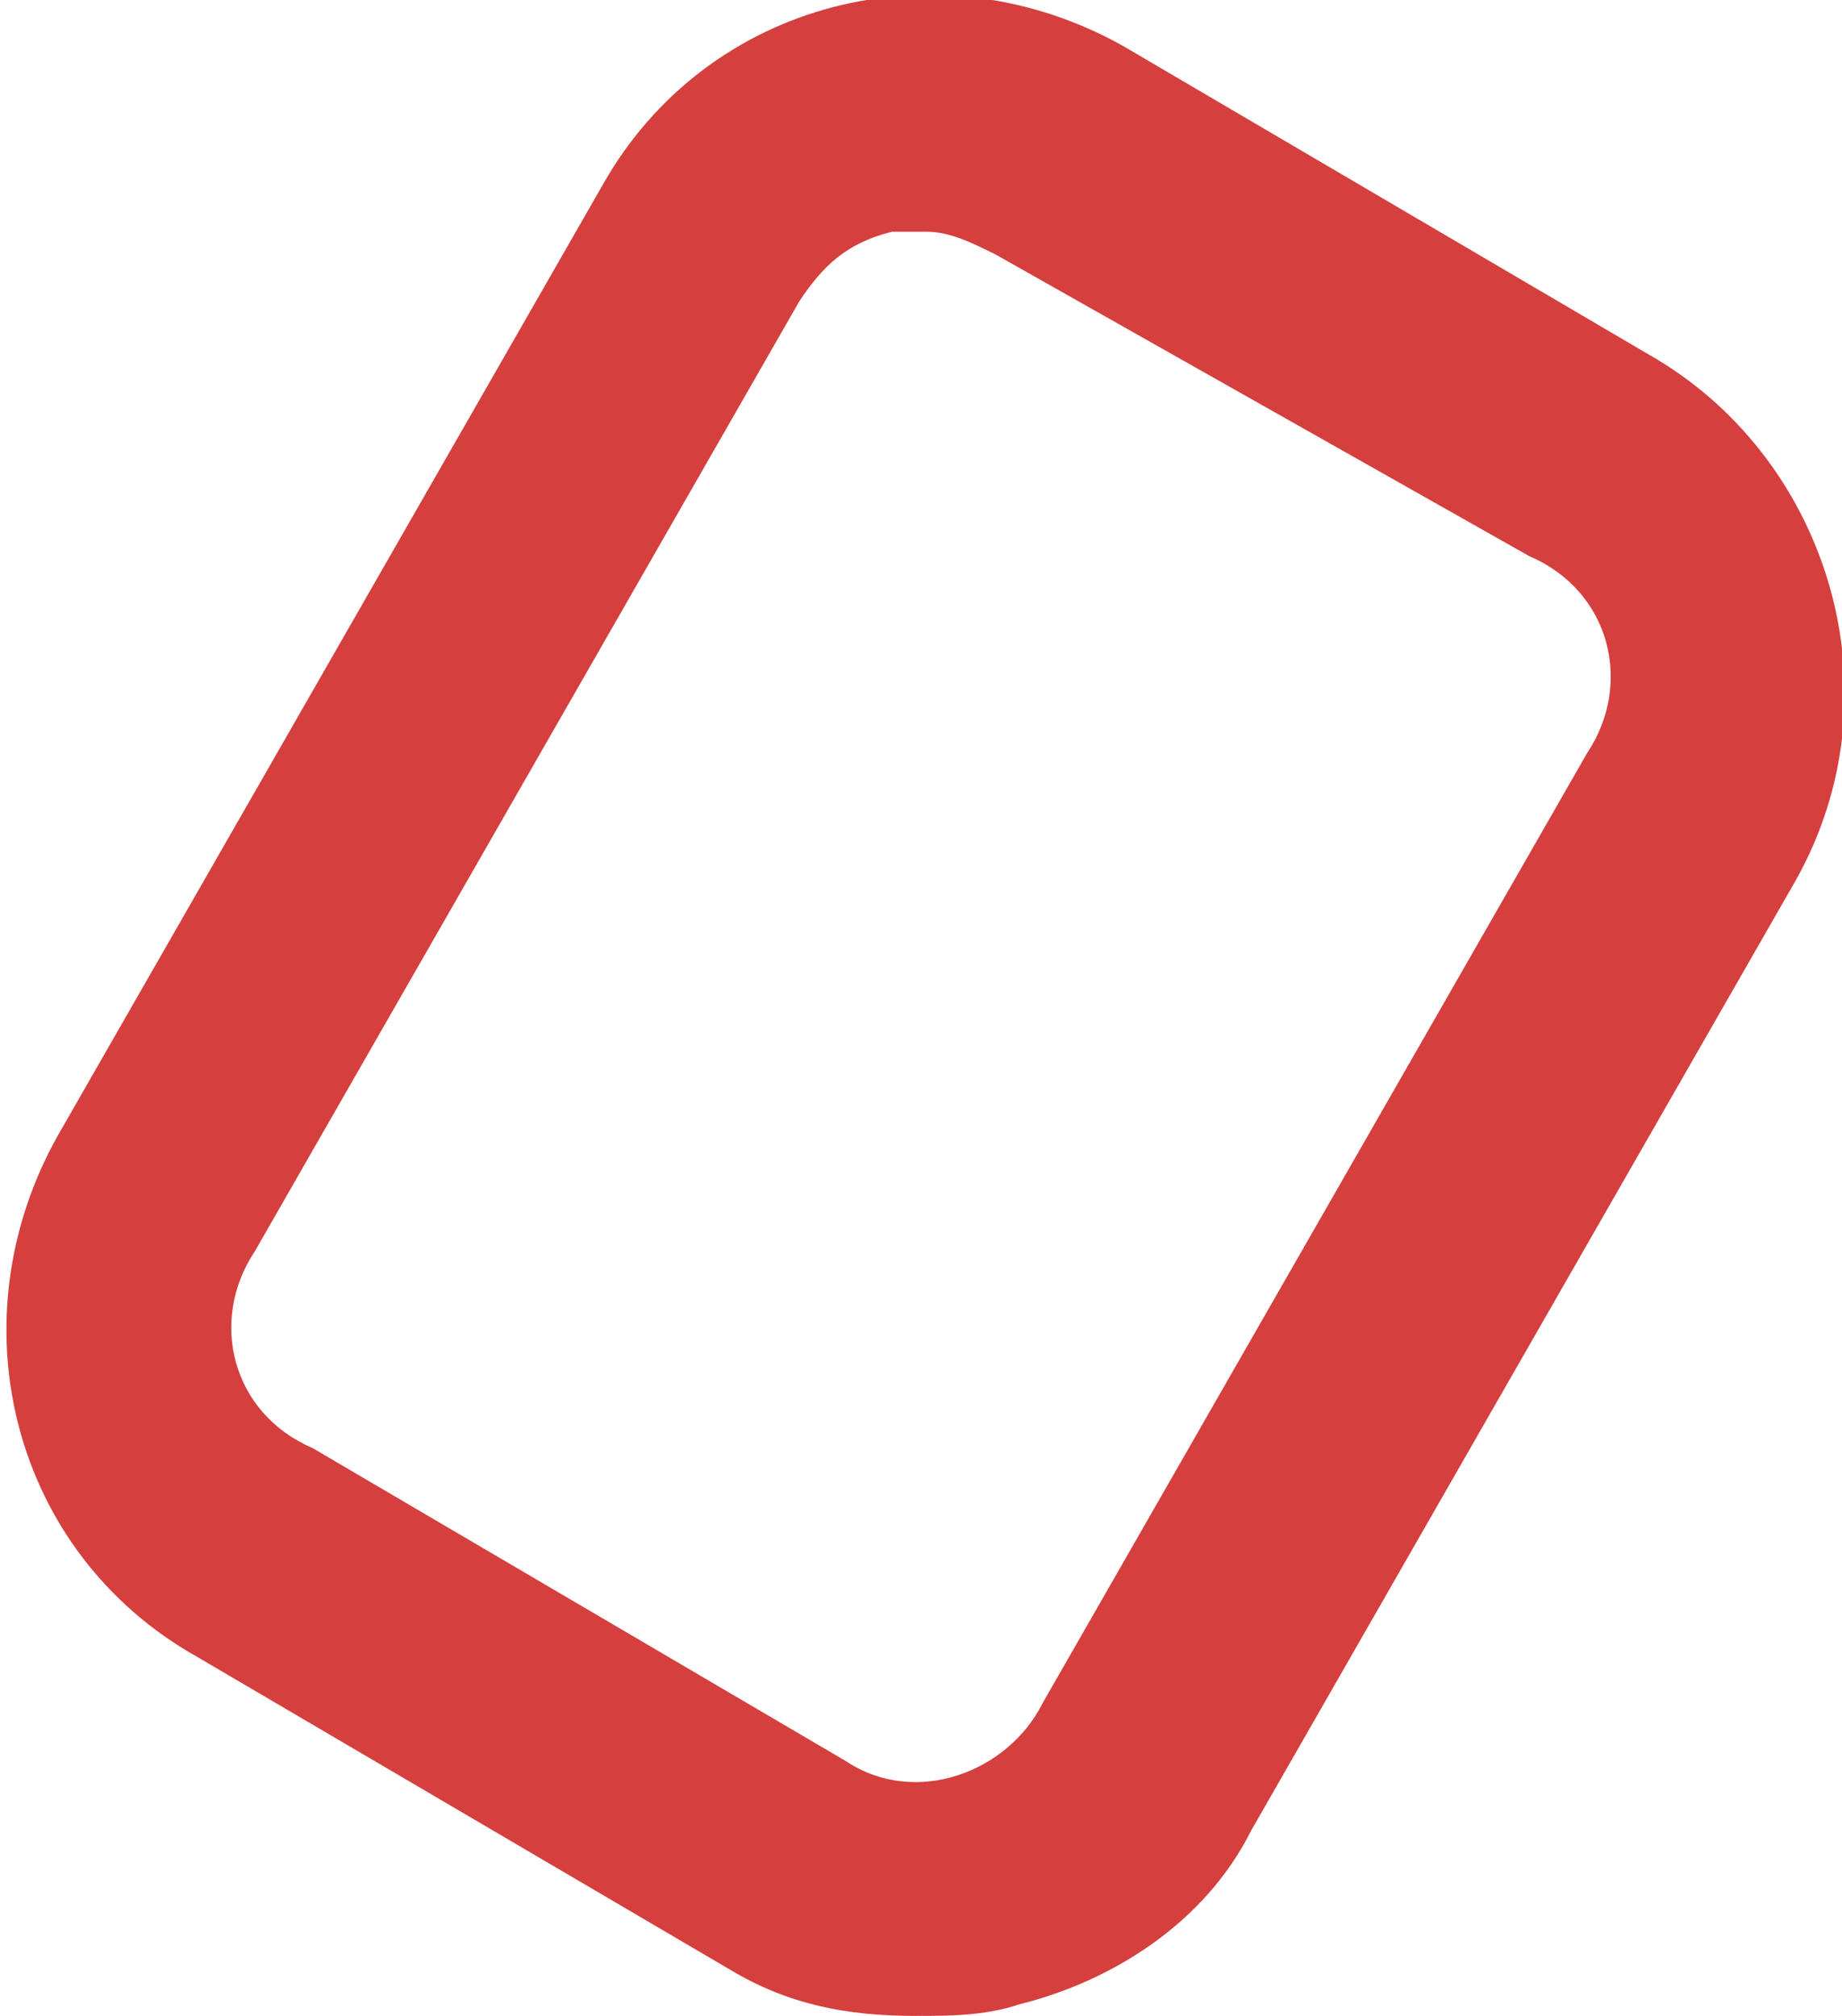 <?xml version="1.0" encoding="utf-8"?>
<!-- Generator: Adobe Illustrator 24.3.0, SVG Export Plug-In . SVG Version: 6.00 Build 0)  -->
<svg version="1.1" id="Vrstva_1" xmlns="http://www.w3.org/2000/svg" xmlns:xlink="http://www.w3.org/1999/xlink" x="0px" y="0px"
	 viewBox="0 0 15.9 17.4" style="enable-background:new 0 0 15.9 17.4;" xml:space="preserve">
<style type="text/css">
	.st0{fill:#D53F3E;}
</style>
<g id="Vrstva_2_1_">
	<g id="Vrstva_1-2">
		<path class="st0" d="M7.9,17.4c-0.6,0-1.1-0.1-1.6-0.4l-4.6-2.7c-1.6-0.9-2.1-2.9-1.2-4.5c0,0,0,0,0,0l4.7-8.2
			c0.9-1.6,2.9-2.1,4.5-1.2c0,0,0,0,0,0l4.6,2.7C15.8,4,16.4,6,15.5,7.6c0,0,0,0,0,0l-4.7,8.2c-0.4,0.8-1.2,1.3-2,1.5
			C8.5,17.4,8.2,17.4,7.9,17.4z M8,2C7.9,2,7.8,2,7.7,2C7.3,2.1,7.1,2.3,6.9,2.6l-4.7,8.2c-0.4,0.6-0.2,1.4,0.5,1.7c0,0,0,0,0,0
			l4.6,2.7c0.6,0.4,1.4,0.1,1.7-0.5c0,0,0,0,0,0l4.7-8.2c0.4-0.6,0.2-1.4-0.5-1.7c0,0,0,0,0,0L8.6,2.2C8.4,2.1,8.2,2,8,2z"/>
	</g>
</g>
</svg>
